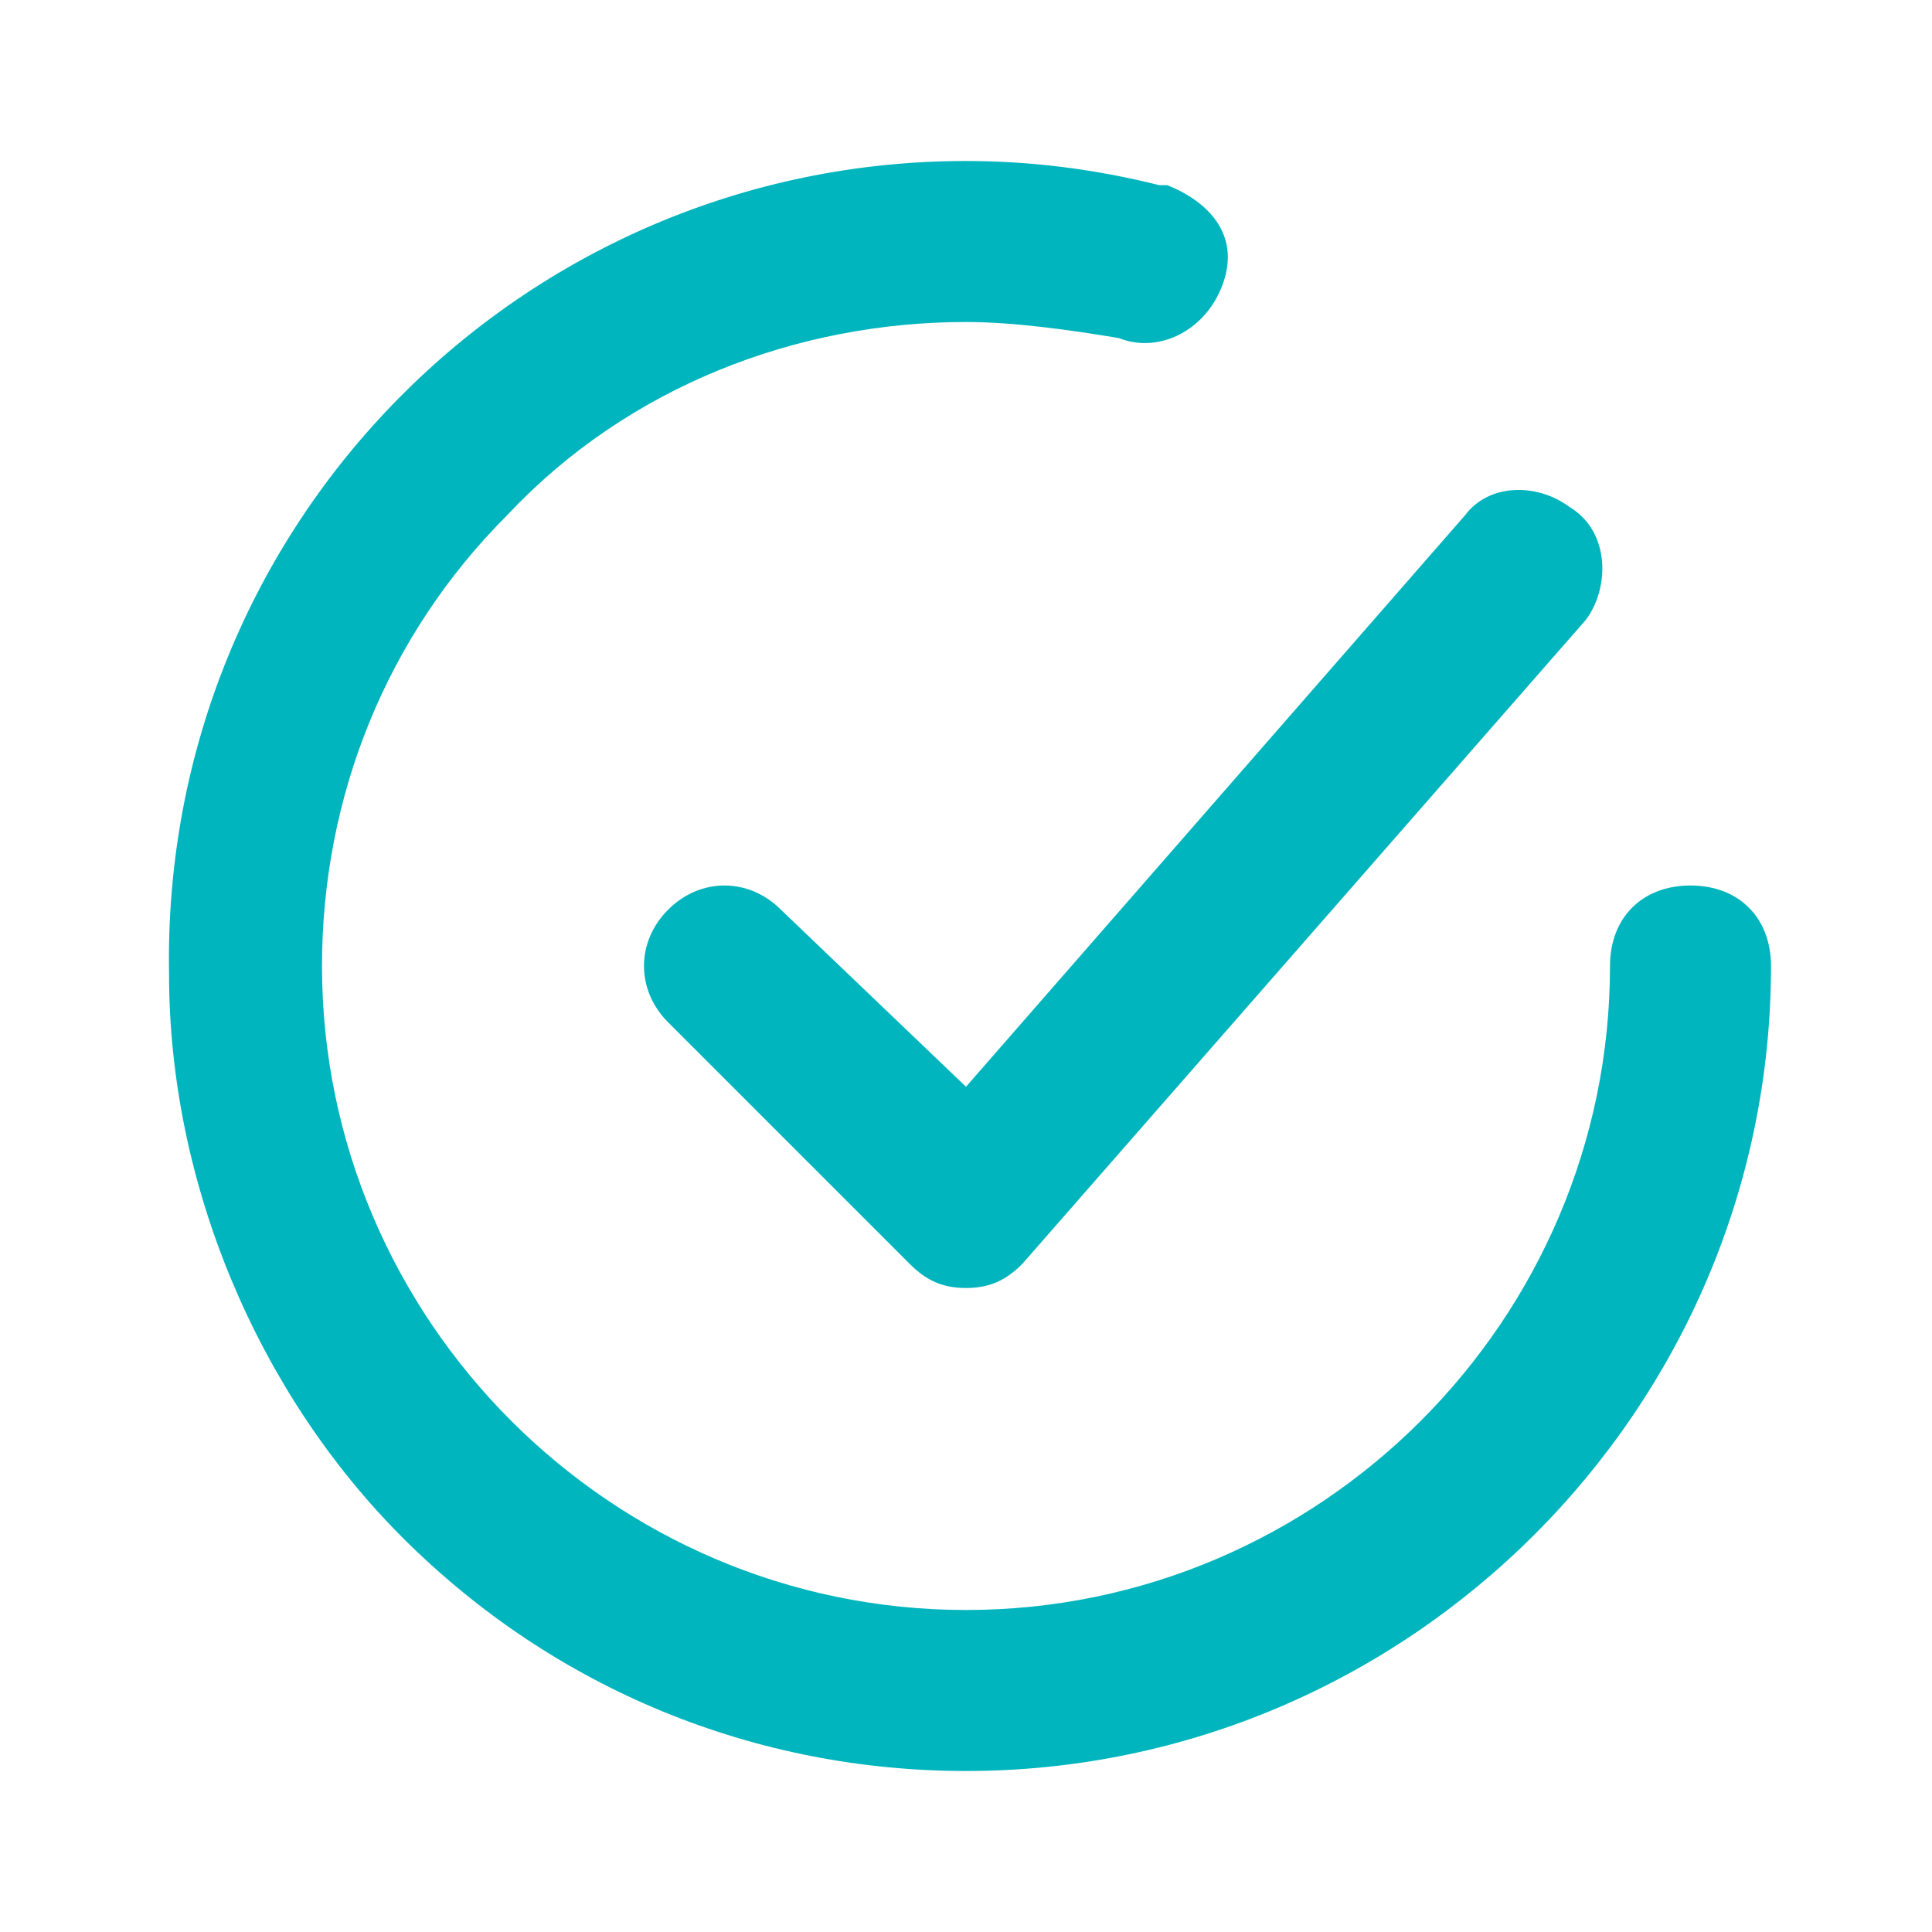 <?xml version="1.0" encoding="UTF-8"?> <!-- Generator: Adobe Illustrator 25.2.1, SVG Export Plug-In . SVG Version: 6.00 Build 0) --> <svg xmlns="http://www.w3.org/2000/svg" xmlns:xlink="http://www.w3.org/1999/xlink" id="Слой_1" x="0px" y="0px" viewBox="0 0 24 24" style="enable-background:new 0 0 24 24;" xml:space="preserve"> <style type="text/css"> .st0{fill:#00B5BD;fill-opacity:0;} .st1{fill:#00B5BD;} </style> <g id="Layer_2"> <g id="checkmark-circle"> <g id="checkmark-circle-2"> <rect class="st0" width="24" height="24"></rect> <path class="st1" d="M9.7,11.3c-0.4-0.4-1-0.4-1.4,0s-0.4,1,0,1.4l3,3c0.2,0.2,0.4,0.3,0.7,0.3l0,0c0.3,0,0.5-0.1,0.7-0.3l7-8 c0.3-0.4,0.3-1.1-0.2-1.4c-0.4-0.3-1-0.3-1.3,0.1L12,13.5L9.7,11.3z"></path> <path class="st1" d="M21,11L21,11c-0.6,0-1,0.4-1,1c0,4.4-3.6,8-8,8l0,0c-4.4,0-8-3.6-8-8c0-2.1,0.8-4.1,2.3-5.6 C7.8,4.8,9.9,4,12,4c0.6,0,1.3,0.1,1.9,0.2c0.5,0.2,1.1-0.1,1.3-0.7S15,2.5,14.5,2.3c0,0-0.1,0-0.1,0C13.6,2.1,12.8,2,12,2 C6.5,2,2,6.5,2.1,12.1c0,2.6,1.1,5.2,2.9,7c1.9,1.9,4.4,2.9,7,2.9l0,0c5.5,0,10-4.5,10-10C22,11.4,21.6,11,21,11z"></path> </g> </g> </g> </svg> 